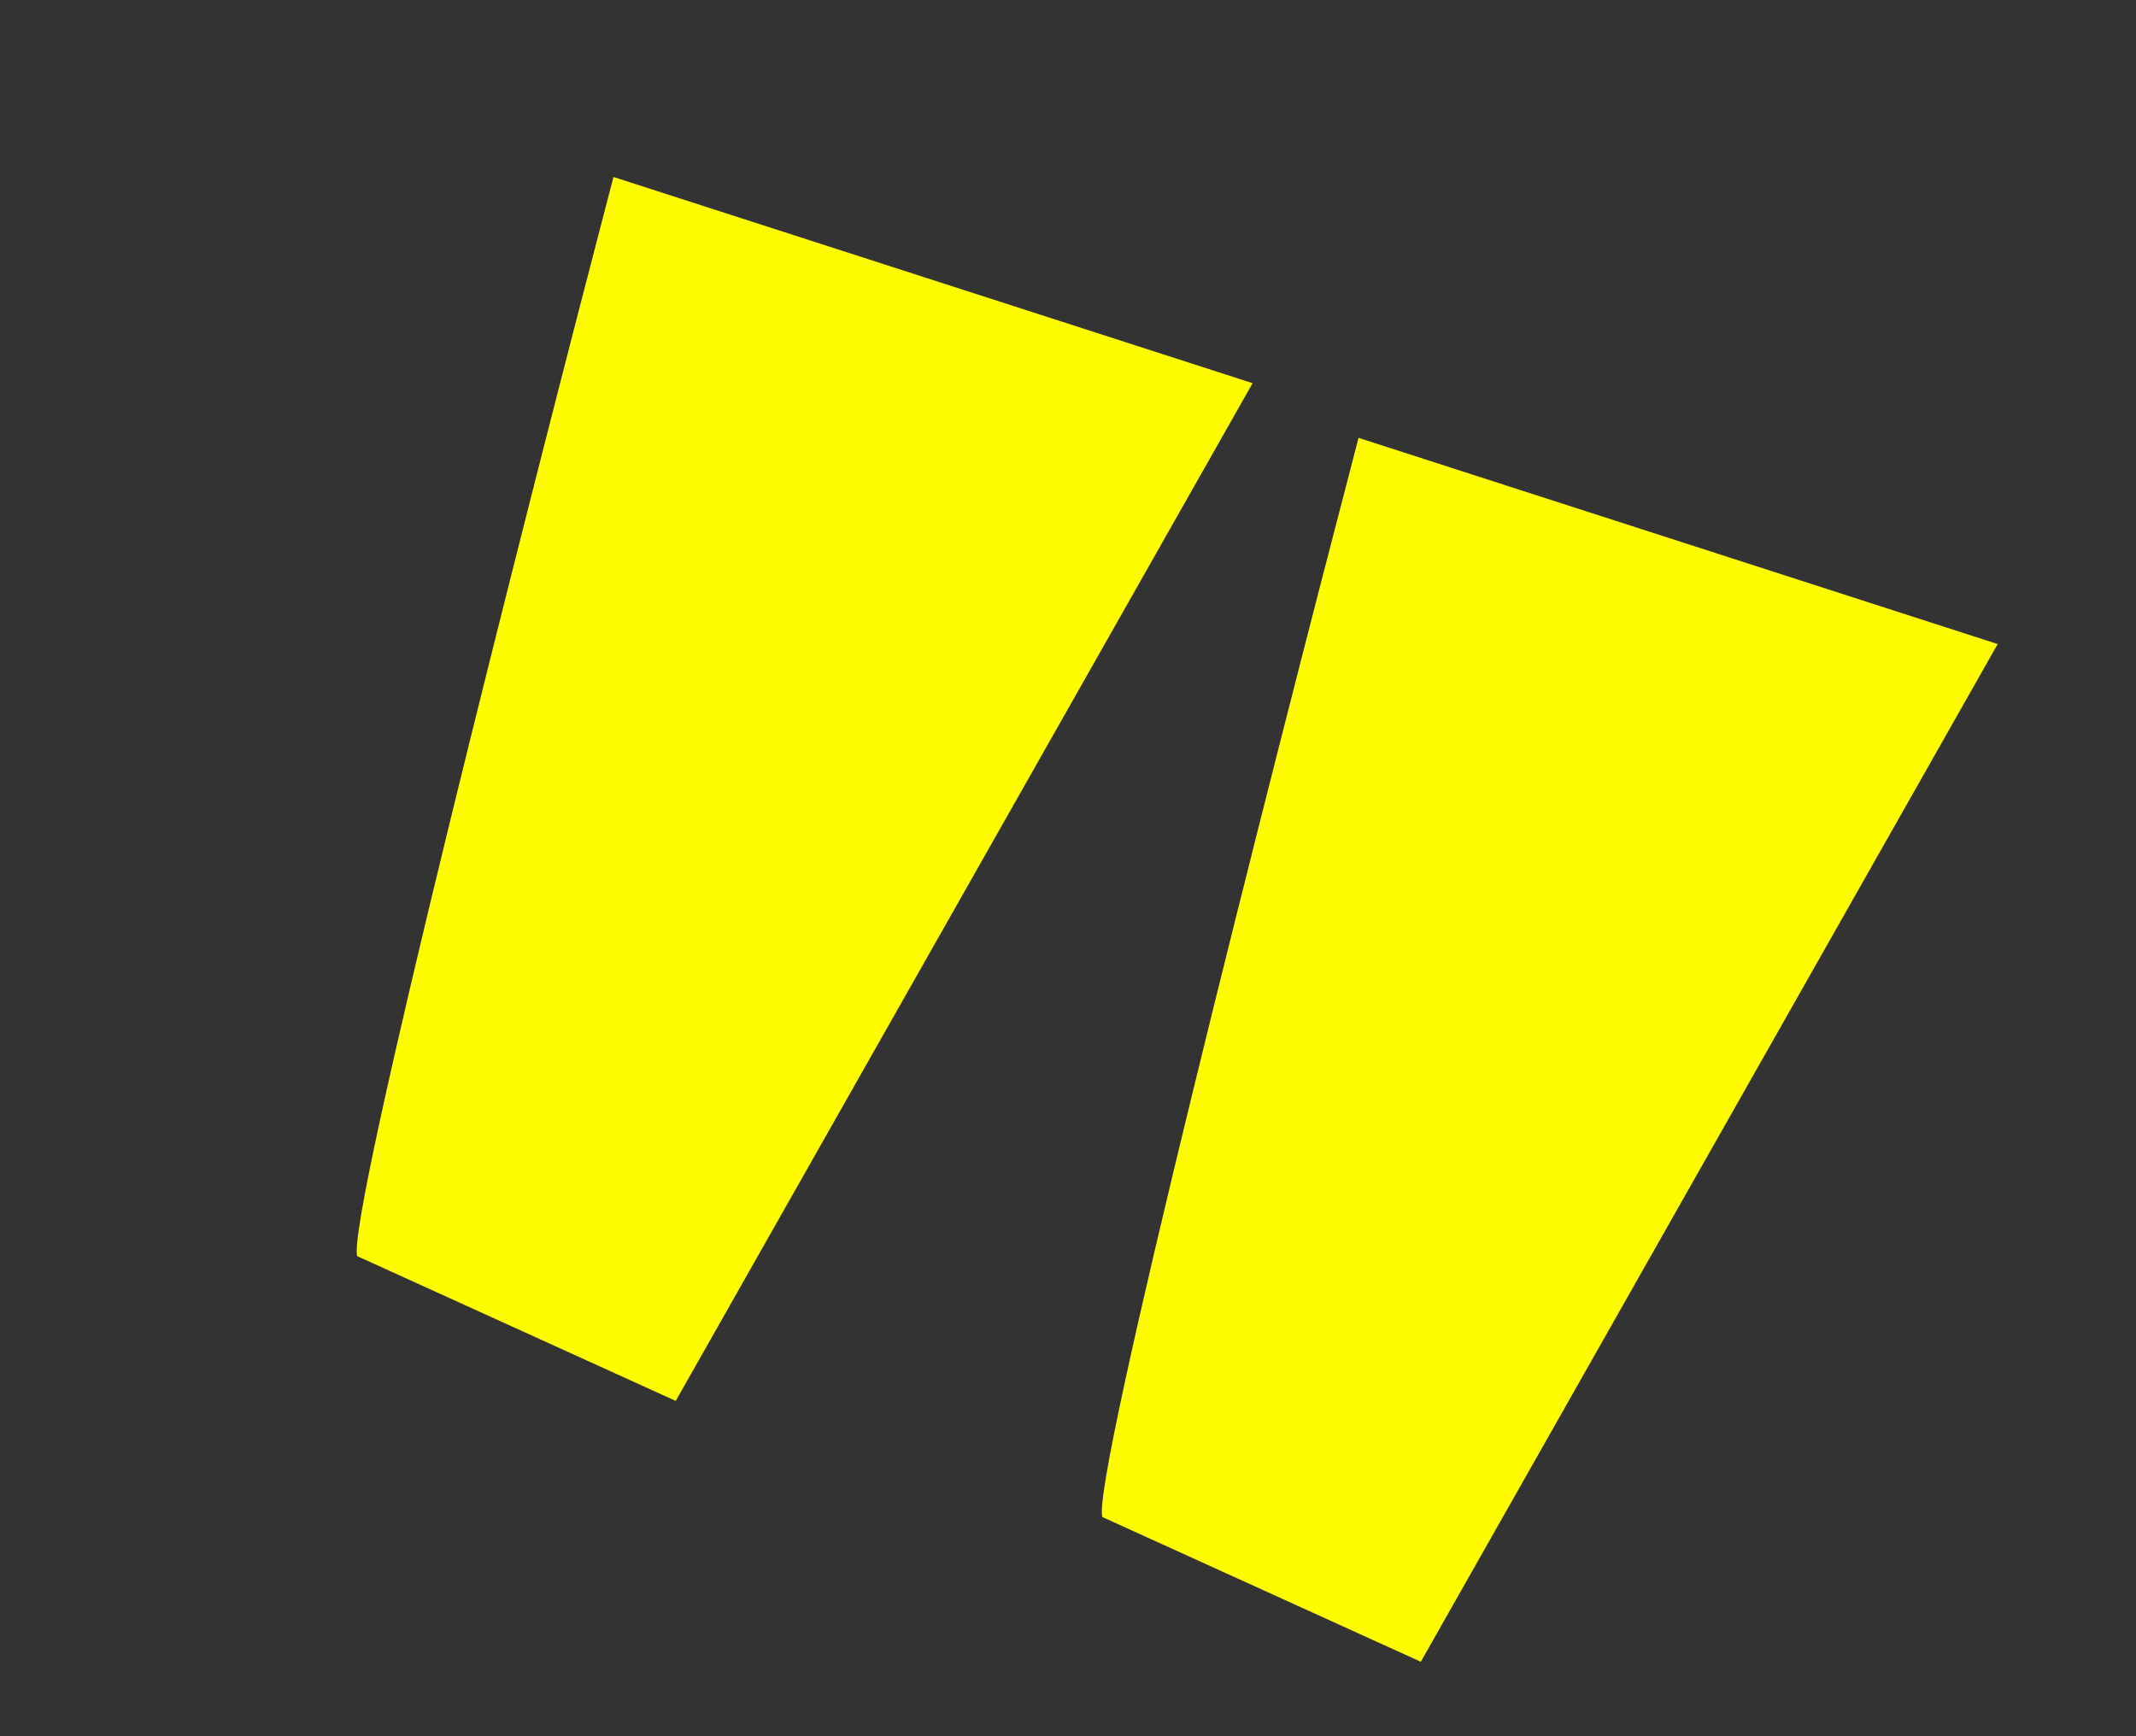 <?xml version="1.0" encoding="UTF-8"?> <svg xmlns="http://www.w3.org/2000/svg" width="139" height="113" viewBox="0 0 139 113" fill="none"><rect x="0" y="0" width="139" height="113" fill="#333333" stroke="none"/> <path d="M39.921 11.518C34.069 33.916 22.54 79.32 23.244 81.749L43.973 91.171L81.513 24.938L39.921 11.518Z" fill="#FFFC01"></path> <path d="M88.407 28.496C82.555 50.894 71.026 96.297 71.731 98.727L92.459 108.148L129.999 41.915L88.407 28.496Z" fill="#FFFC01"></path> </svg> 